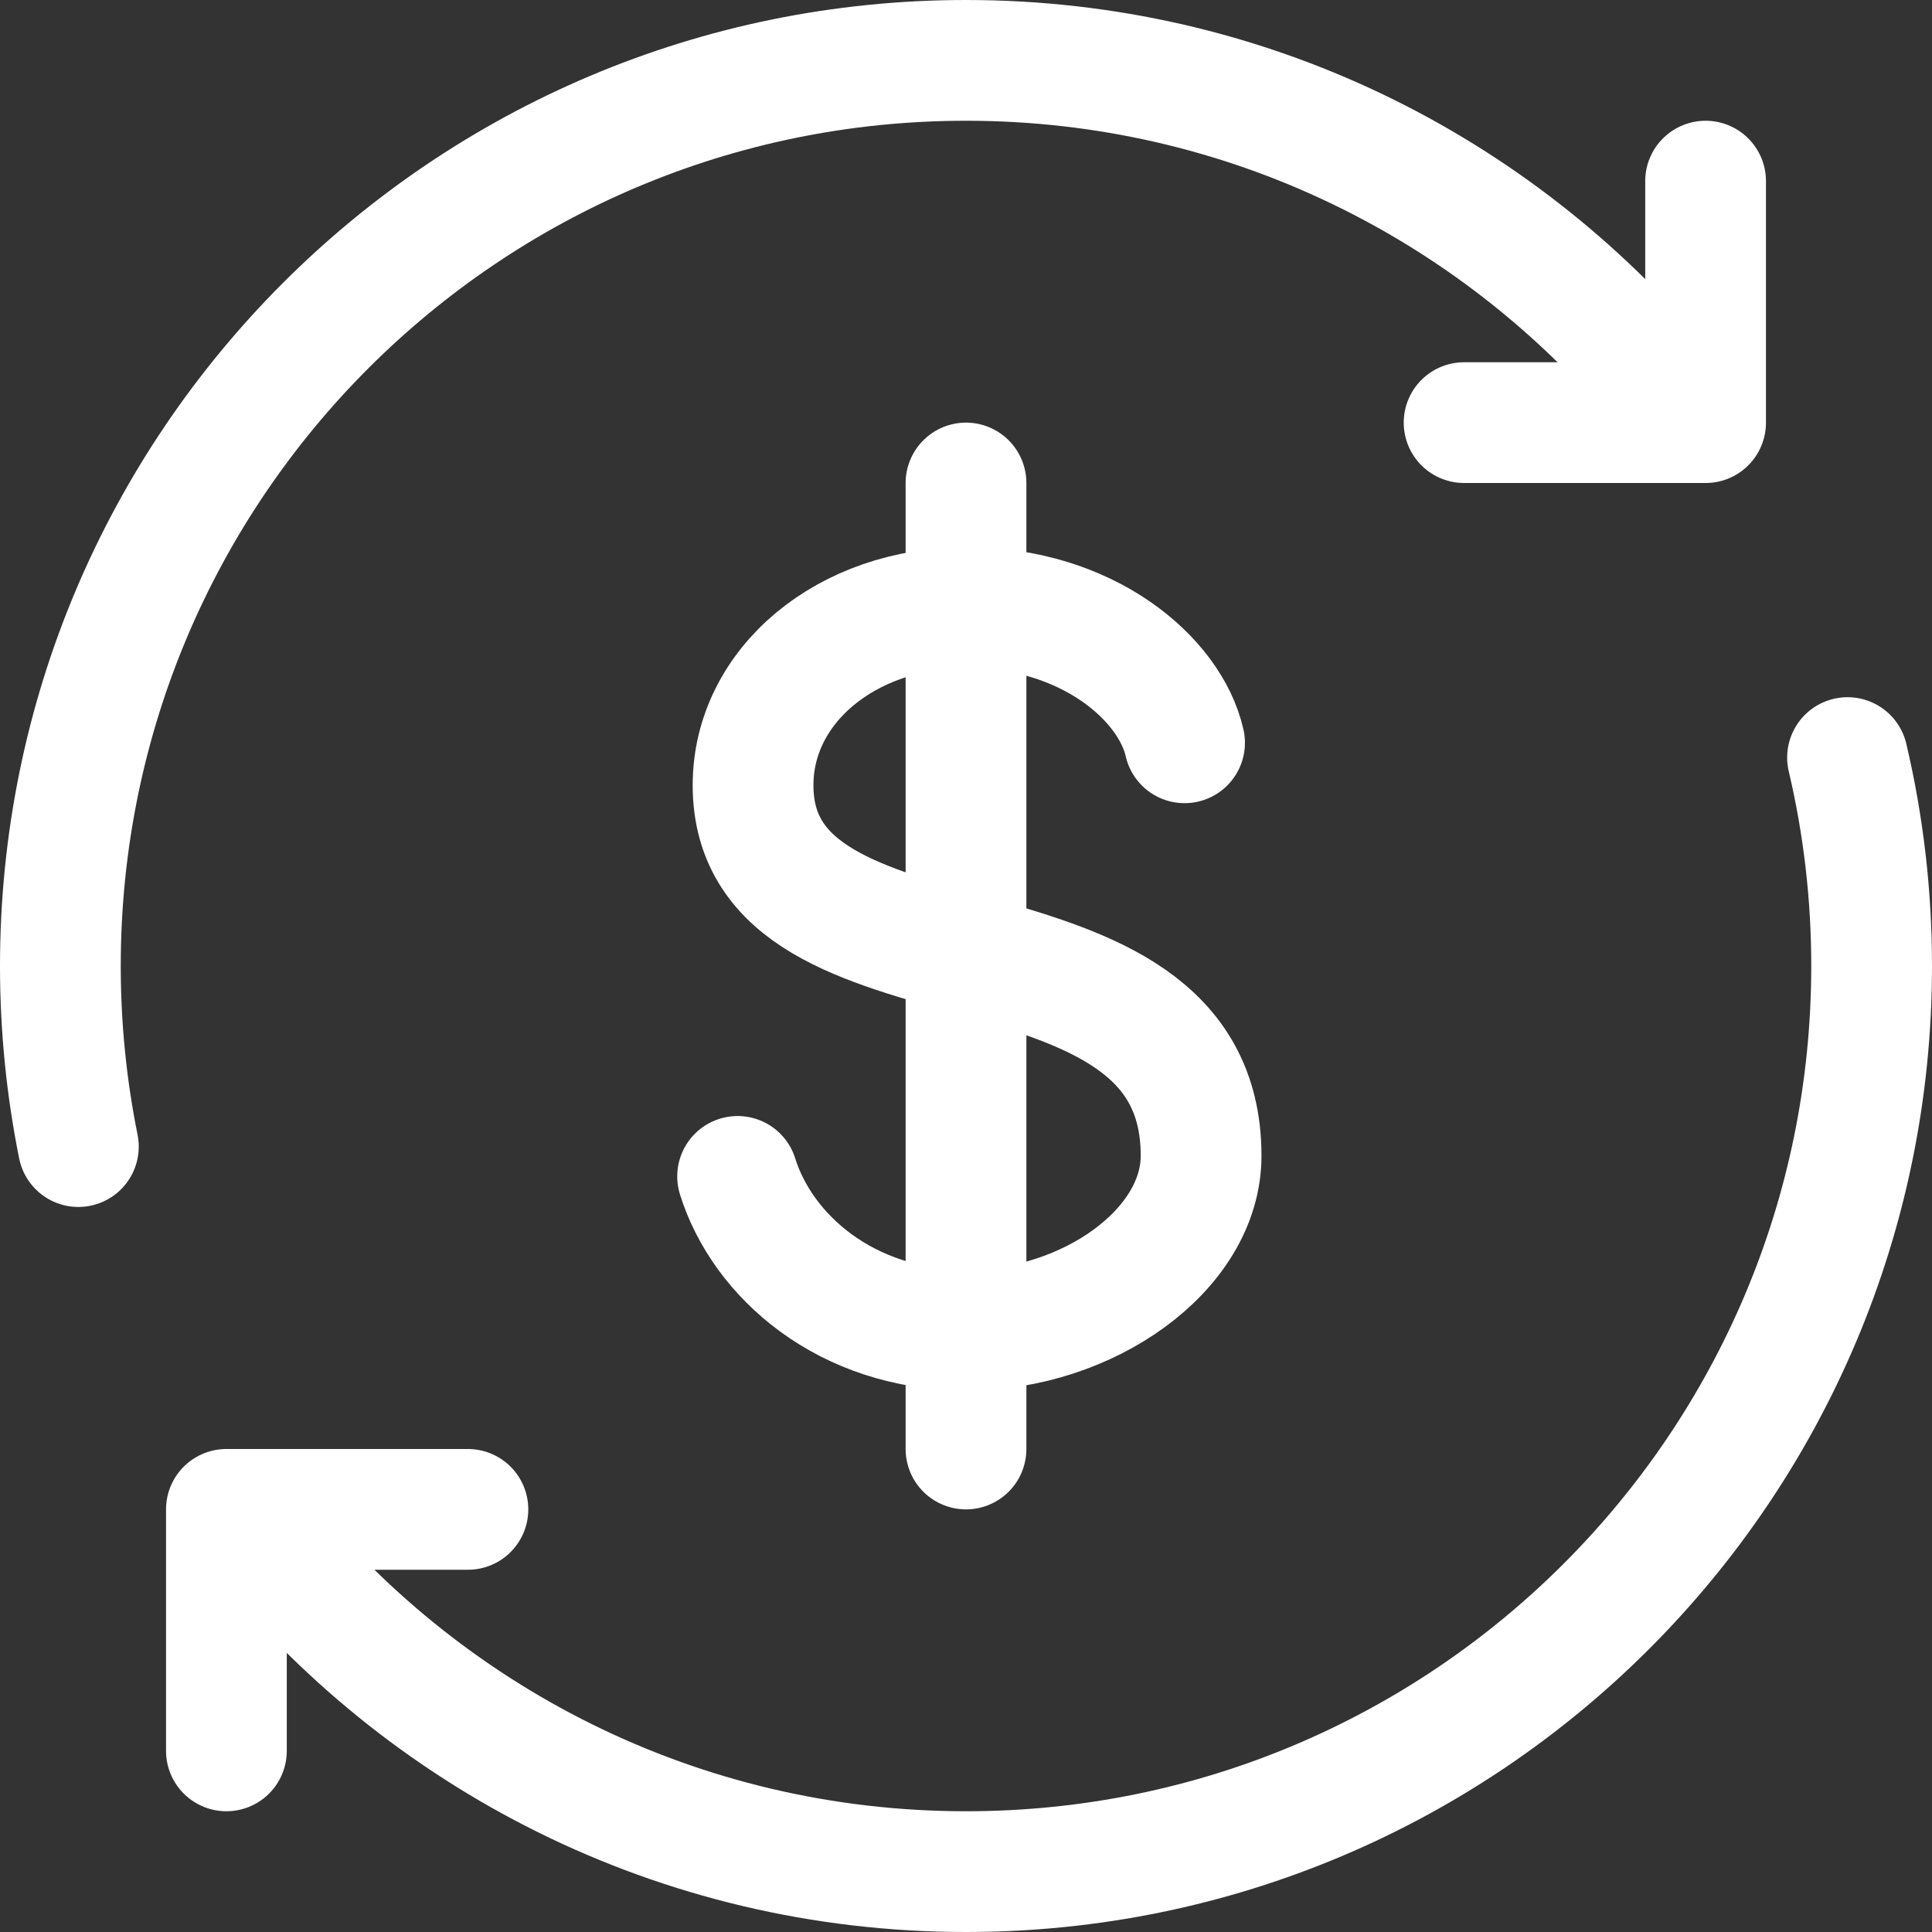 <svg width="32" height="32" viewBox="0 0 32 32" fill="none" xmlns="http://www.w3.org/2000/svg">
<rect x="0" y="0" width="32" height="32" fill="#333333" stroke="none"/>
<path d="M27.514 6.385C24.762 3.094 20.626 1 16 1C7.716 1 1 7.716 1 16C1 17.024 1.103 18.025 1.298 18.991M30.601 12.548C30.862 13.656 31 14.812 31 16C31 24.284 24.284 31 16 31C11.227 31 6.976 28.771 4.228 25.298" stroke="white" stroke-width="2" stroke-linecap="round"/>
<path d="M28.25 3V7H24.25" stroke="white" stroke-width="2" stroke-linecap="round" stroke-linejoin="round"/>
<path d="M7.75 25H3.75V29" stroke="white" stroke-width="2" stroke-linecap="round" stroke-linejoin="round"/>
<path d="M16 8V24" stroke="white" stroke-width="2" stroke-linecap="round"/>
<path d="M19.62 12.303C19.381 11.243 18.013 10.063 16.013 10.063C14.012 10.063 12.473 11.363 12.473 13.005C12.473 16.732 19.894 14.817 19.894 19.143C19.894 20.706 18.013 22.032 16.013 22.032C14.012 22.032 12.627 20.801 12.217 19.485" stroke="white" stroke-width="2" stroke-linecap="round" stroke-linejoin="round"/>
</svg>
